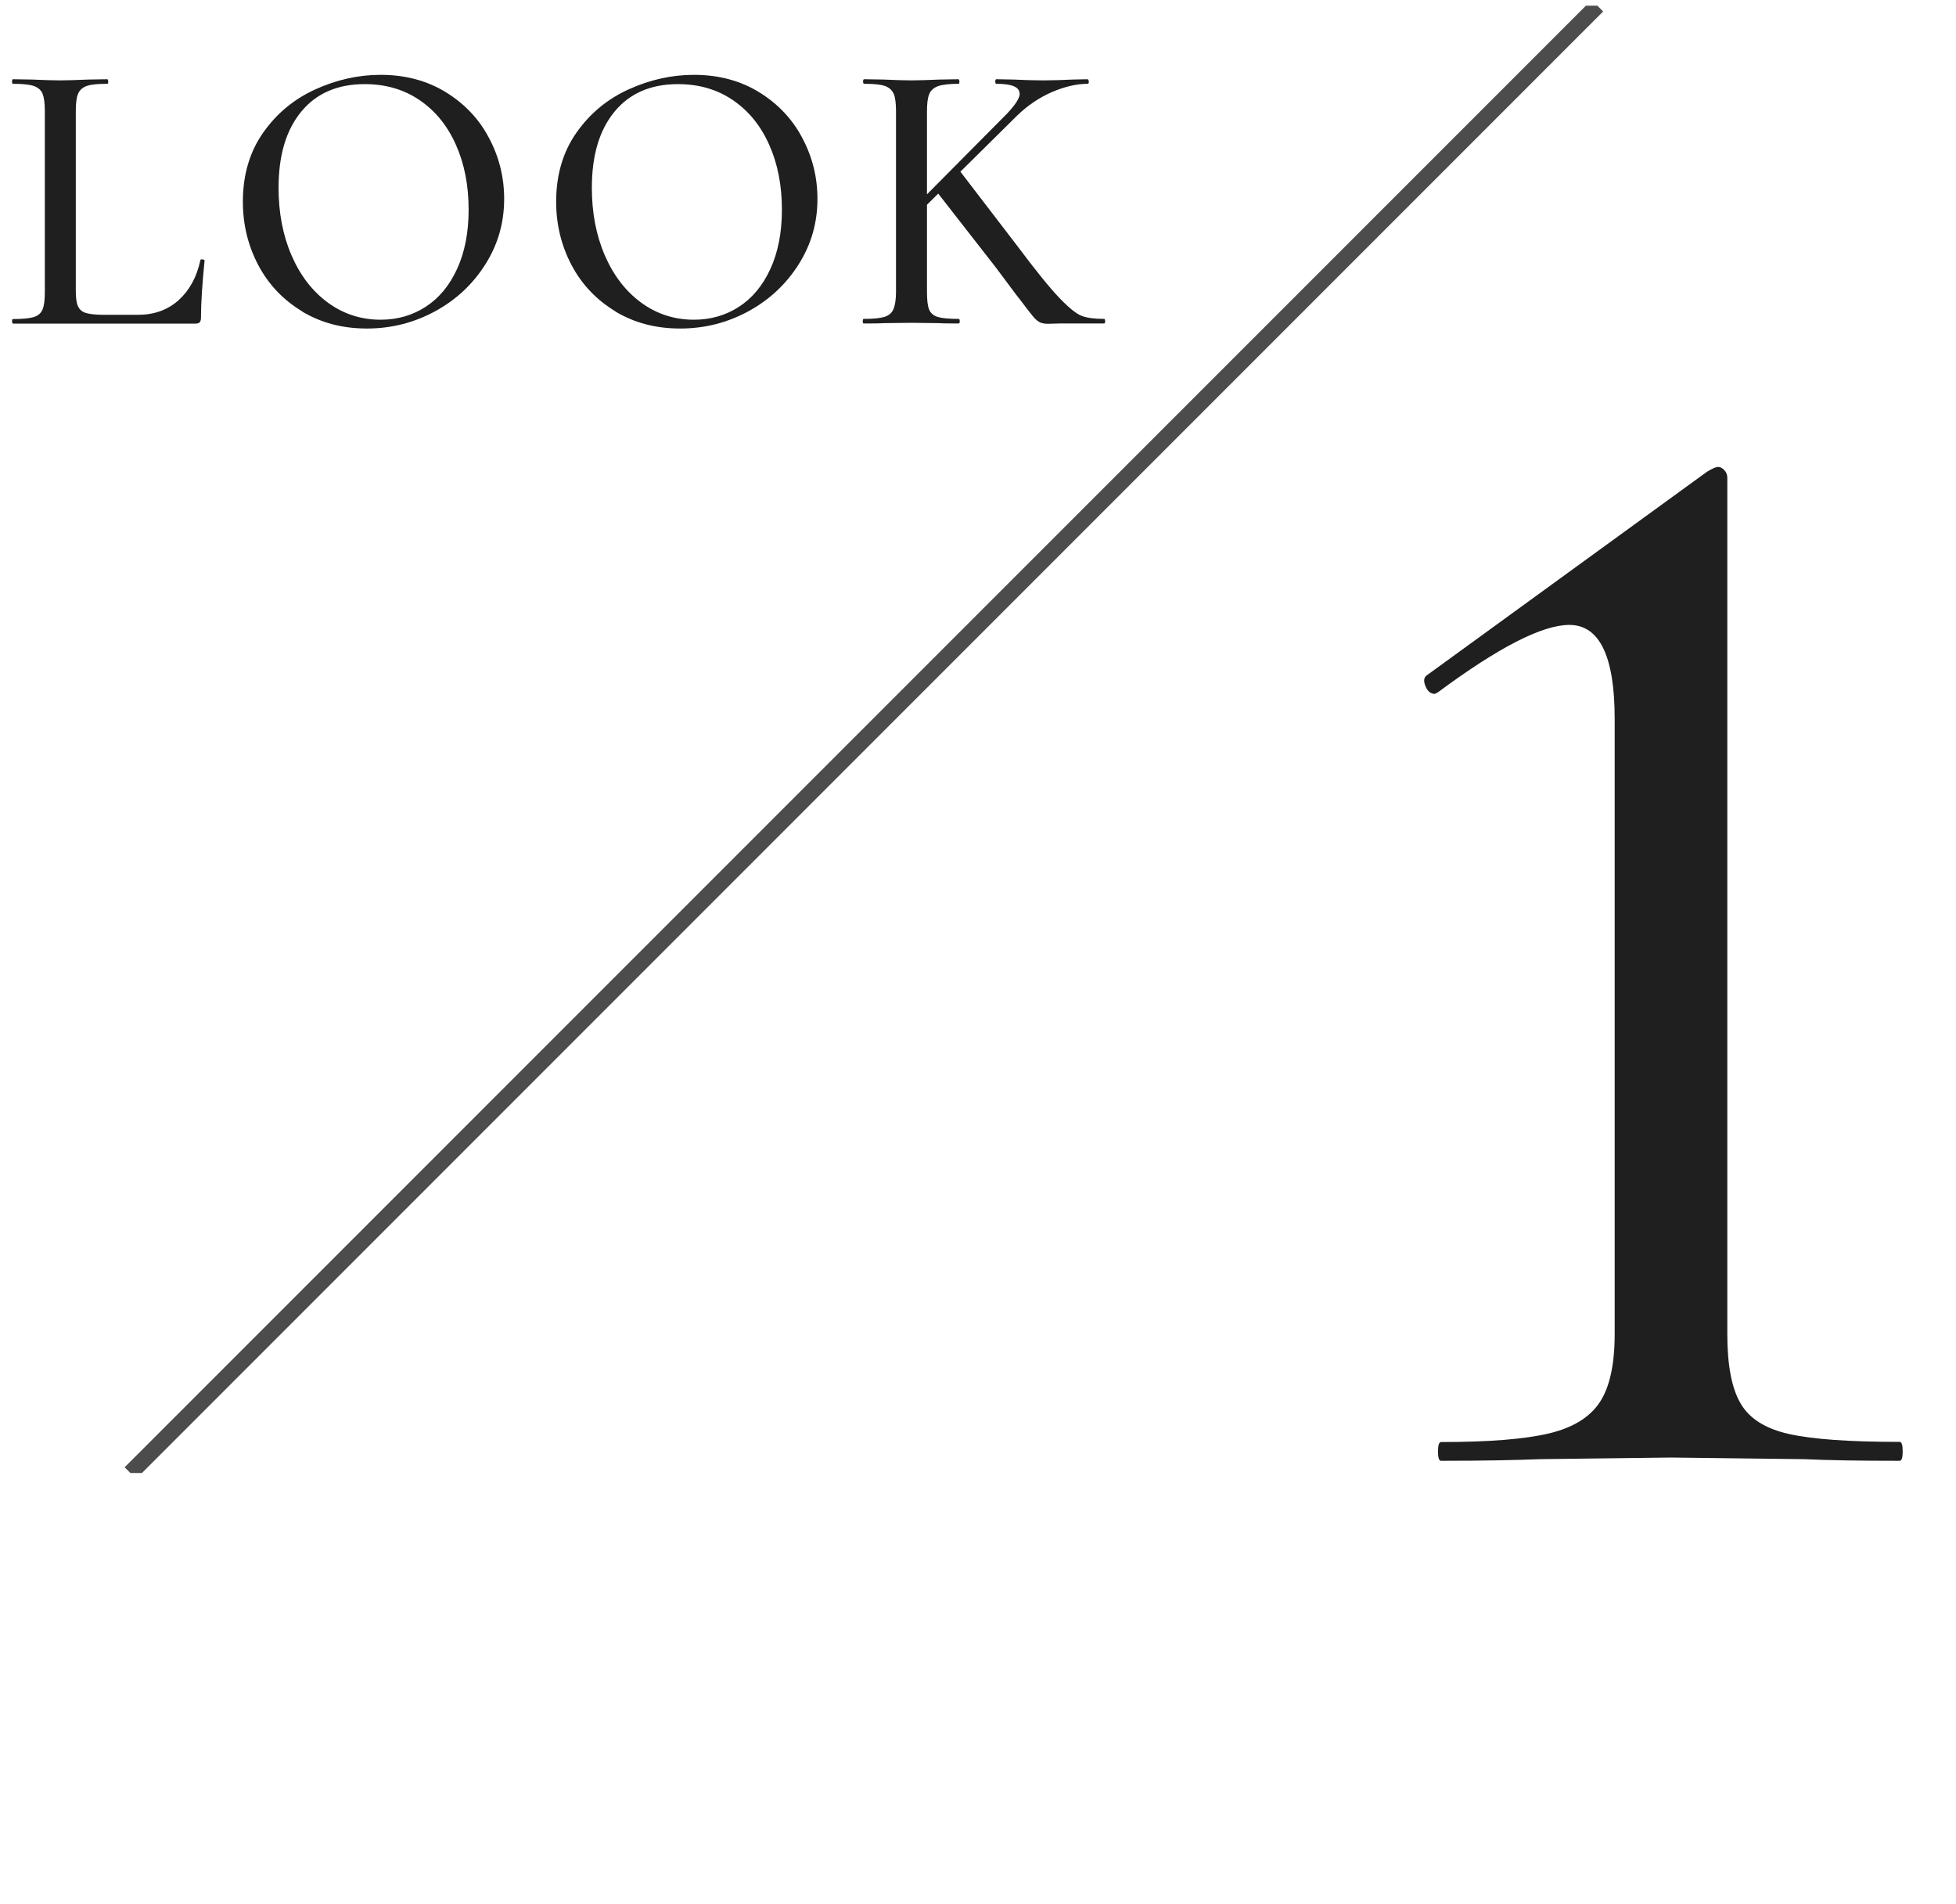 <?xml version="1.0" encoding="UTF-8"?>
<svg id="_レイヤー_2" data-name="レイヤー 2" xmlns="http://www.w3.org/2000/svg" width="120" height="116.77" xmlns:xlink="http://www.w3.org/1999/xlink" viewBox="0 0 120 116.77">
  <defs>
    <style>
      .cls-1 {
        stroke: #4c4c4c;
        stroke-miterlimit: 10;
      }

      .cls-1, .cls-2 {
        fill: none;
      }

      .cls-3 {
        clip-path: url(#clippath);
      }

      .cls-4 {
        fill: #1f1f1f;
      }
    </style>
    <clipPath id="clippath">
      <rect class="cls-2" y=".35" width="120" height="90"/>
    </clipPath>
  </defs>
  <g id="txt">
    <g class="cls-3">
      <g>
        <path class="cls-4" d="m4.79,18.79c.09.2.25.34.49.41.24.07.62.11,1.13.11h2.04c1.01,0,1.84-.3,2.51-.9.66-.6,1.11-1.41,1.33-2.44,0-.05.04-.07.13-.06.09,0,.13.04.13.08-.14,1.41-.22,2.58-.22,3.5,0,.13-.03.22-.08.28-.06.06-.15.08-.28.08H.79s-.05-.05-.05-.14.02-.14.05-.14c.58,0,1-.04,1.27-.12.27-.08.46-.24.55-.47.1-.23.14-.59.14-1.07V6.8c0-.48-.05-.83-.14-1.06-.1-.22-.28-.38-.55-.47-.27-.09-.7-.13-1.27-.13-.03,0-.05-.05-.05-.14s.02-.14.05-.14l1.2.02c.7.03,1.27.05,1.7.05s1-.02,1.7-.05l1.2-.02s.05.05.05.14-.02.14-.05.14c-.58,0-1,.04-1.26.13-.26.09-.44.25-.54.48-.1.23-.14.59-.14,1.07v10.99c0,.45.04.77.13.97Z"/>
        <path class="cls-4" d="m18.54,19.1c-1.16-.7-2.06-1.64-2.69-2.83-.63-1.19-.95-2.49-.95-3.9,0-1.65.42-3.06,1.25-4.24s1.9-2.06,3.2-2.65c1.3-.59,2.64-.89,4-.89,1.52,0,2.86.36,4.01,1.07,1.15.71,2.04,1.65,2.65,2.82.62,1.17.92,2.41.92,3.72,0,1.46-.38,2.79-1.15,4.01-.77,1.22-1.8,2.18-3.08,2.88-1.29.7-2.68,1.06-4.19,1.06s-2.81-.35-3.97-1.04Zm7.57-.28c.82-.53,1.46-1.3,1.93-2.32.47-1.02.71-2.23.71-3.64,0-1.49-.26-2.82-.78-3.98-.52-1.17-1.26-2.08-2.23-2.74-.97-.66-2.09-.98-3.37-.98-1.66,0-2.96.56-3.89,1.69-.93,1.13-1.39,2.68-1.39,4.67,0,1.52.26,2.9.79,4.13.53,1.23,1.27,2.2,2.22,2.9.95.7,2.04,1.06,3.25,1.06,1.02,0,1.94-.26,2.76-.79Z"/>
        <path class="cls-4" d="m37.76,19.1c-1.16-.7-2.06-1.64-2.69-2.83-.63-1.19-.95-2.49-.95-3.9,0-1.65.42-3.06,1.25-4.24.83-1.18,1.9-2.06,3.2-2.65,1.3-.59,2.64-.89,4-.89,1.52,0,2.86.36,4.01,1.07,1.15.71,2.04,1.65,2.65,2.82.62,1.17.92,2.41.92,3.72,0,1.46-.38,2.79-1.15,4.01-.77,1.22-1.8,2.18-3.08,2.88-1.29.7-2.68,1.06-4.19,1.06s-2.81-.35-3.97-1.04Zm7.57-.28c.82-.53,1.46-1.3,1.93-2.32.47-1.02.71-2.23.71-3.64,0-1.49-.26-2.82-.78-3.98-.52-1.17-1.26-2.08-2.23-2.74-.97-.66-2.09-.98-3.37-.98-1.66,0-2.96.56-3.89,1.69-.93,1.13-1.39,2.68-1.39,4.67,0,1.52.26,2.9.79,4.13.53,1.23,1.27,2.2,2.22,2.9.95.7,2.04,1.06,3.25,1.06,1.02,0,1.94-.26,2.76-.79Z"/>
        <path class="cls-4" d="m54.82,5.74c-.1-.22-.28-.38-.54-.47-.26-.09-.68-.13-1.26-.13-.05,0-.07-.05-.07-.14s.02-.14.07-.14l1.2.02c.7.03,1.26.05,1.68.05.45,0,1.02-.02,1.73-.05l1.18-.02s.05.05.05.14-.02.14-.05.14c-.56,0-.98.05-1.25.14-.27.1-.46.26-.55.49-.1.23-.14.59-.14,1.07v11.06c0,.5.04.86.13,1.08.09.22.26.38.53.46.26.08.69.12,1.28.12.05,0,.07.05.07.14s-.02.14-.07.14c-.51,0-.91,0-1.2-.02l-1.7-.02-1.68.02c-.3.02-.72.02-1.25.02-.03,0-.05-.05-.05-.14s.02-.14.05-.14c.58,0,1-.04,1.27-.12.27-.08.46-.24.56-.47.1-.23.16-.59.16-1.07V6.8c0-.48-.05-.83-.14-1.06Zm7.73,0c0-.4-.47-.6-1.42-.6-.05,0-.07-.05-.07-.14s.02-.14.07-.14l1.06.02c.64.03,1.25.05,1.82.05s1.17-.02,1.78-.05l.94-.02s.07.05.07.14-.02.14-.07.14c-.67,0-1.4.17-2.18.5-.78.34-1.5.82-2.16,1.46l-6.17,6.1-.6-.02,6.17-6.22c.51-.54.77-.95.77-1.22Zm-5.14,5.95l1.44-1.25,3.55,4.63c1.12,1.5,1.98,2.56,2.57,3.18.59.62,1.05.99,1.38,1.12.33.13.79.19,1.38.19.05,0,.07.05.07.14s-.02.14-.07.14h-2.69l-.74.02c-.22,0-.4-.03-.52-.1-.12-.06-.26-.18-.41-.36-.15-.18-.4-.5-.76-.98-.14-.18-.34-.43-.58-.76-.24-.33-.57-.76-.98-1.31l-3.65-4.68Z"/>
      </g>
      <path class="cls-4" d="m88.22,89.03c0-.38.06-.58.19-.58,2.94,0,5.15-.18,6.62-.53,1.47-.35,2.51-.99,3.12-1.92.61-.93.91-2.32.91-4.18v-37.73c0-3.84-.93-5.76-2.78-5.76-1.67,0-4.35,1.38-8.06,4.13l-.19.1c-.26,0-.45-.16-.58-.48-.13-.32-.1-.54.1-.67l17.18-12.48c.32-.19.54-.29.67-.29s.26.06.38.19c.13.13.19.29.19.48v52.51c0,1.92.27,3.34.82,4.27.54.93,1.54,1.55,2.98,1.87,1.44.32,3.7.48,6.77.48.13,0,.19.19.19.58s-.06.58-.19.58c-2.43,0-4.38-.03-5.86-.1l-8.16-.1-8.06.1c-1.47.06-3.49.1-6.05.1-.13,0-.19-.19-.19-.58Z"/>
      <line class="cls-1" x1="8" y1="90.35" x2="98" y2=".35"/>
    </g>
  </g>
</svg>